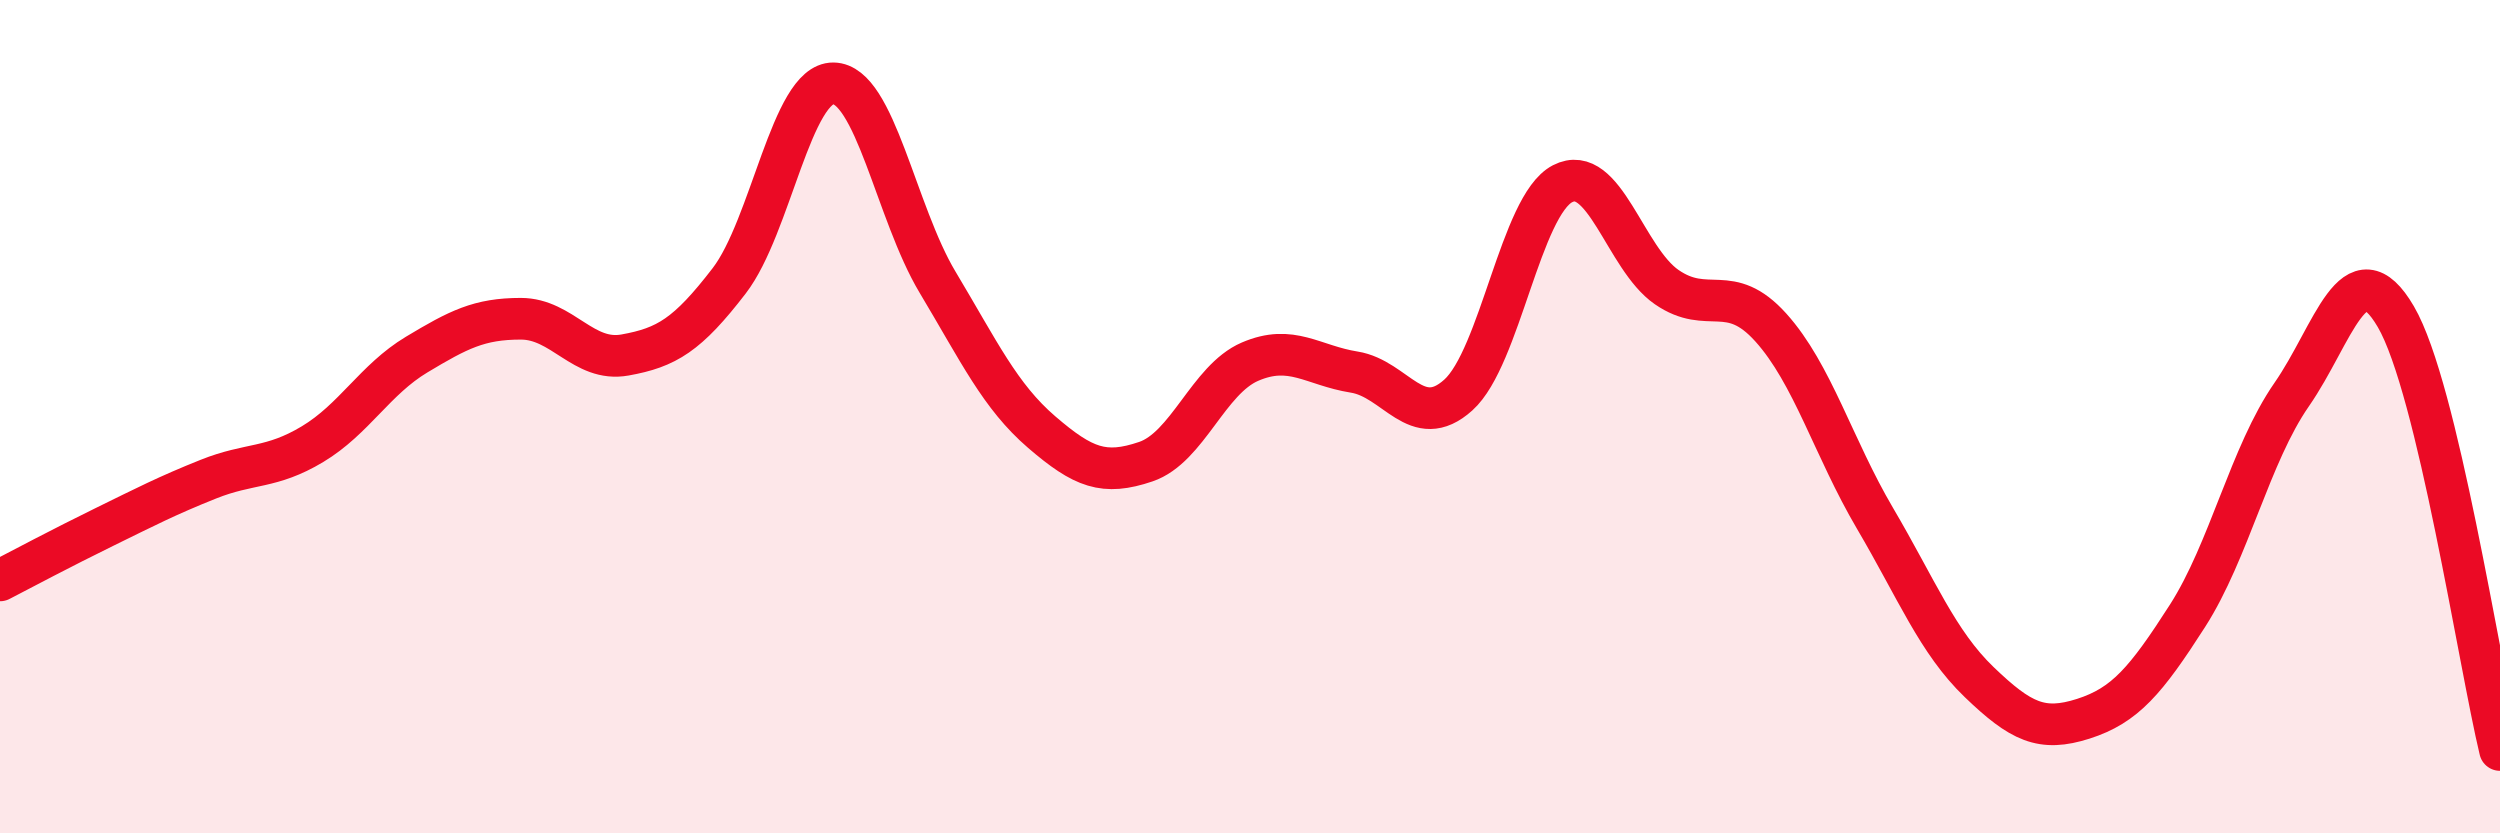 
    <svg width="60" height="20" viewBox="0 0 60 20" xmlns="http://www.w3.org/2000/svg">
      <path
        d="M 0,13.93 C 0.5,13.67 1.5,13.14 2.5,12.65 C 3.5,12.16 4,11.9 5,11.5 C 6,11.1 6.5,11.26 7.5,10.66 C 8.5,10.06 9,9.11 10,8.51 C 11,7.91 11.5,7.65 12.5,7.65 C 13.5,7.65 14,8.7 15,8.52 C 16,8.34 16.5,8.04 17.5,6.74 C 18.5,5.44 19,1.99 20,2 C 21,2.01 21.5,5.1 22.5,6.77 C 23.5,8.44 24,9.51 25,10.37 C 26,11.23 26.5,11.42 27.5,11.08 C 28.5,10.74 29,9.11 30,8.68 C 31,8.25 31.5,8.77 32.5,8.93 C 33.5,9.09 34,10.38 35,9.48 C 36,8.58 36.5,4.93 37.5,4.41 C 38.5,3.89 39,6.2 40,6.89 C 41,7.58 41.5,6.75 42.5,7.86 C 43.5,8.97 44,10.74 45,12.44 C 46,14.14 46.5,15.41 47.5,16.37 C 48.5,17.33 49,17.57 50,17.25 C 51,16.93 51.5,16.34 52.5,14.78 C 53.5,13.22 54,10.91 55,9.47 C 56,8.03 56.5,5.89 57.5,7.6 C 58.5,9.31 59.5,15.92 60,18L60 20L0 20Z"
        fill="#EB0A25"
        opacity="0.1"
        stroke-linecap="round"
        stroke-linejoin="round"
      />
      <path
        d="M 0,13.93 C 0.5,13.67 1.5,13.14 2.5,12.65 C 3.5,12.16 4,11.9 5,11.5 C 6,11.1 6.5,11.26 7.5,10.66 C 8.5,10.06 9,9.11 10,8.51 C 11,7.91 11.5,7.65 12.5,7.65 C 13.5,7.65 14,8.7 15,8.52 C 16,8.34 16.5,8.04 17.5,6.74 C 18.5,5.44 19,1.99 20,2 C 21,2.01 21.5,5.1 22.5,6.77 C 23.5,8.44 24,9.51 25,10.37 C 26,11.23 26.5,11.42 27.5,11.08 C 28.5,10.74 29,9.11 30,8.68 C 31,8.25 31.5,8.77 32.5,8.93 C 33.5,9.09 34,10.38 35,9.48 C 36,8.58 36.5,4.93 37.5,4.41 C 38.5,3.89 39,6.2 40,6.89 C 41,7.58 41.5,6.75 42.5,7.86 C 43.5,8.97 44,10.74 45,12.44 C 46,14.14 46.5,15.41 47.5,16.37 C 48.5,17.33 49,17.57 50,17.25 C 51,16.93 51.5,16.34 52.5,14.78 C 53.5,13.22 54,10.91 55,9.47 C 56,8.03 56.5,5.89 57.5,7.6 C 58.5,9.31 59.5,15.92 60,18"
        stroke="#EB0A25"
        stroke-width="1"
        fill="none"
        stroke-linecap="round"
        stroke-linejoin="round"
      />
    </svg>
  